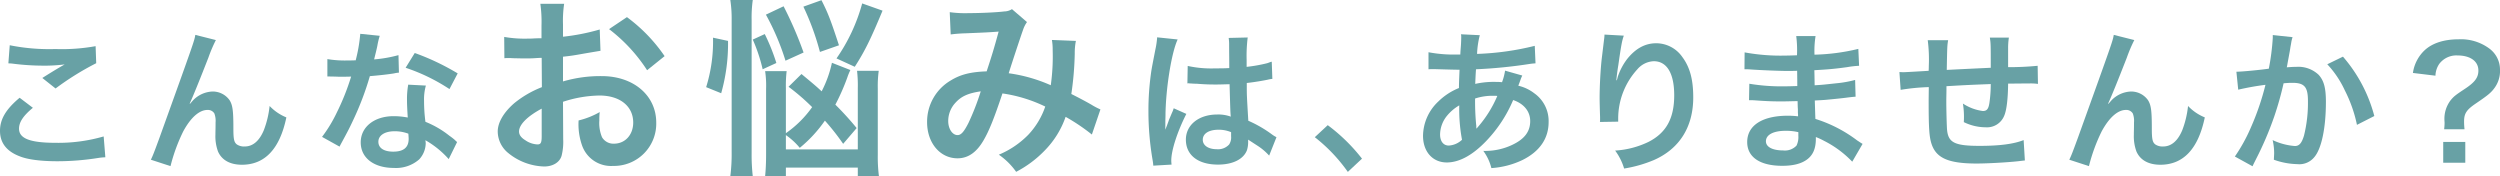 <svg xmlns="http://www.w3.org/2000/svg" viewBox="0 0 598.641 42.191"><defs><style>.cls-1{fill:#68a1a5;}</style></defs><g id="レイヤー_2" data-name="レイヤー 2"><g id="Works"><path class="cls-1" d="M7.874,25.814c-2.297,1.896-3.317,3.427-3.317,4.994,0,2.37,2.661,3.391,8.822,3.391A38.871,38.871,0,0,0,24.825,32.668l.401,4.994a14.404,14.404,0,0,0-1.604.146,62.336,62.336,0,0,1-9.842.803c-3.973,0-7.181-.401-9.113-1.203C1.531,36.204,0,34.163,0,31.319c0-2.771,1.422-5.177,4.702-7.91ZM2.333,10.833a47.862,47.862,0,0,0,10.936.911,45.25,45.25,0,0,0,9.624-.692l.146,4.082a67.008,67.008,0,0,0-9.733,6.052l-3.172-2.516c1.896-1.203,3.682-2.297,5.359-3.244a38.846,38.846,0,0,1-5.468.292,57.542,57.542,0,0,1-6.671-.438,10.872,10.872,0,0,0-1.349-.109Z"/><path class="cls-1" d="M45.496,24.867c.219-.255.219-.255.693-.802A6.818,6.818,0,0,1,50.891,21.914a4.936,4.936,0,0,1,4.083,2.078c.729,1.167.911,2.479.911,6.671,0,2.625.146,3.354.802,3.9a3.062,3.062,0,0,0,1.932.511c1.932,0,3.5-1.349,4.557-3.9a22.843,22.843,0,0,0,1.385-5.796,11.399,11.399,0,0,0,4.01,2.733c-1.567,7.546-5.14,11.337-10.644,11.337-2.807,0-4.812-1.094-5.723-3.171a10.57,10.57,0,0,1-.62-4.047v-.364c.036-1.312.036-2.188.036-2.552a4.973,4.973,0,0,0-.292-2.15A1.805,1.805,0,0,0,49.688,26.325c-1.969,0-4.01,1.822-5.796,5.104a41.818,41.818,0,0,0-3.062,8.348l-4.702-1.531c.51-1.057.838-1.932,2.005-5.104,8.384-23.293,8.384-23.293,8.639-24.788L51.693,9.593a35.167,35.167,0,0,0-1.786,4.192C47.829,19.107,46.225,23.081,45.423,24.794Z"/><path class="cls-1" d="M90.933,8.572A18.217,18.217,0,0,0,90.35,11.015c-.182.875-.365,1.604-.766,3.208a31.238,31.238,0,0,0,5.833-1.021l.109,4.192a7.089,7.089,0,0,0-1.167.182c-1.312.219-3.536.475-5.796.656a69.956,69.956,0,0,1-4.01,10.571c-.838,1.786-1.167,2.442-2.552,4.994-.474.875-.474.875-.693,1.312l-4.192-2.333a33.192,33.192,0,0,0,3.536-5.832A56.105,56.105,0,0,0,84.08,18.342c-1.64.037-1.859.037-2.297.037-.474,0-.693,0-1.458-.037l-1.932-.036V14.149a25.254,25.254,0,0,0,4.921.328c.437,0,1.057,0,1.859-.036a37.243,37.243,0,0,0,1.094-6.343Zm16.513,29.527a22.048,22.048,0,0,0-5.577-4.521c.036.328.073.584.073.729a5.827,5.827,0,0,1-1.567,3.864,8.42,8.42,0,0,1-6.051,2.041c-4.812,0-7.947-2.406-7.947-6.124,0-3.682,3.244-6.27,7.874-6.27a18.121,18.121,0,0,1,3.39.327c-.109-1.677-.182-3.098-.182-4.191a19.335,19.335,0,0,1,.292-3.682l4.229.219a12.148,12.148,0,0,0-.437,3.682,38.715,38.715,0,0,0,.328,4.994,22.762,22.762,0,0,1,5.76,3.354,13.287,13.287,0,0,1,1.276.984,6.628,6.628,0,0,0,.547.51Zm-12.941-6.671c-2.37,0-3.901.984-3.901,2.516,0,1.494,1.312,2.369,3.572,2.369,2.479,0,3.682-1.021,3.682-3.062,0-.364-.073-1.239-.073-1.239A9.187,9.187,0,0,0,94.506,31.429Zm13.123-10.098a44.623,44.623,0,0,0-10.499-5.104l2.187-3.536a57.609,57.609,0,0,1,10.28,4.885Z"/><path class="cls-1" d="M134.86,33.352a13.57,13.57,0,0,1-.365,3.873c-.41,1.595-2.05,2.643-4.192,2.643a14.193,14.193,0,0,1-8.611-3.234,6.693,6.693,0,0,1-2.506-5.148c0-2.142,1.412-4.557,3.918-6.744a24.374,24.374,0,0,1,6.652-3.872l-.046-7.017c-.364,0-.364,0-1.868.091-.683.046-1.321.046-2.46.046-.683,0-1.959-.046-2.506-.046-.592-.046-1.002-.046-1.139-.046a8.48,8.48,0,0,0-.957.046l-.046-5.104a27.938,27.938,0,0,0,5.513.41c.456,0,.957,0,1.595-.045,1.094-.046,1.321-.046,1.823-.046V6.151a31.227,31.227,0,0,0-.273-5.24h5.695a27.98,27.98,0,0,0-.273,4.967V8.794A50.87,50.87,0,0,0,143.608,7.062l.182,5.103c-.82.137-1.686.273-4.83.82-1.504.273-2.415.41-4.146.593V19.501a31.598,31.598,0,0,1,9.295-1.275c7.609,0,13.031,4.647,13.031,11.117a10.121,10.121,0,0,1-10.343,10.388,7.355,7.355,0,0,1-7.472-5.057,15.225,15.225,0,0,1-.775-5.832,19.253,19.253,0,0,0,5.057-2.005,15.784,15.784,0,0,0-.091,2.005,8.777,8.777,0,0,0,.638,4.009,3.151,3.151,0,0,0,2.87,1.55c2.688,0,4.602-2.142,4.602-5.058,0-3.919-3.189-6.47-8.065-6.47a29.174,29.174,0,0,0-8.748,1.503Zm-5.149-7.335c-3.417,1.822-5.422,3.827-5.422,5.468,0,.774.456,1.458,1.504,2.096a5.478,5.478,0,0,0,2.916,1.002c.775,0,1.002-.41,1.002-1.913Zm25.242-9.204a38.923,38.923,0,0,0-9.113-9.842l4.283-2.87a38.632,38.632,0,0,1,9.021,9.341Z"/><path class="cls-1" d="M169.093,20.868a36.699,36.699,0,0,0,1.64-11.847l3.599.774a43.529,43.529,0,0,1-1.64,12.53Zm5.787,21.323a42.154,42.154,0,0,0,.319-5.741V4.83A30.258,30.258,0,0,0,174.88,0h5.376a30.374,30.374,0,0,0-.273,4.83V36.678a45.641,45.641,0,0,0,.273,5.514ZM182.625,16.585a39.424,39.424,0,0,0-2.369-7.107l2.87-1.321a47.659,47.659,0,0,1,2.779,6.925ZM188.184,35.767h17.223V21.096a30.371,30.371,0,0,0-.182-4.146h5.194a27.461,27.461,0,0,0-.228,4.237V37.088a35.929,35.929,0,0,0,.273,5.058h-5.058V40.141H188.184v2.005h-4.966c.137-1.412.228-3.053.228-5.239V21.278a24.079,24.079,0,0,0-.228-4.237h5.149a29.337,29.337,0,0,0-.182,4.009V31.894a25.574,25.574,0,0,0,6.288-6.241,52.03,52.03,0,0,0-5.65-4.876l3.098-3.053c2.46,2.051,3.372,2.779,4.83,4.146a27.3,27.3,0,0,0,2.46-6.834L203.63,16.768a14.358,14.358,0,0,0-.729,1.776,52.254,52.254,0,0,1-2.87,6.516,73.194,73.194,0,0,1,5.103,5.604l-3.235,3.781a55.456,55.456,0,0,0-4.374-5.559,31.652,31.652,0,0,1-6.014,6.516,16.348,16.348,0,0,0-3.326-3.053ZM188.093,14.534A58.755,58.755,0,0,0,183.4,3.509l4.237-2.005a90.609,90.609,0,0,1,4.784,11.071Zm8.247-2.096a62.078,62.078,0,0,0-3.964-10.844L196.704.046c1.595,3.144,2.187,4.692,4.192,10.798Zm3.964,1.55a42.385,42.385,0,0,0,6.151-13.168l4.875,1.731c-2.825,6.789-4.192,9.613-6.652,13.44Z"/><path class="cls-1" d="M227.421,2.916a26.988,26.988,0,0,0,4.602.228c2.734,0,6.789-.182,8.475-.41a3.453,3.453,0,0,0,1.823-.546L245.919,5.285a6.799,6.799,0,0,0-.957,1.914c-.228.547-3.007,8.93-3.417,10.343a37.111,37.111,0,0,1,10.069,2.87A49.484,49.484,0,0,0,252.07,11.983a13.669,13.669,0,0,0-.182-2.415l5.741.228a14.781,14.781,0,0,0-.273,3.053,75.892,75.892,0,0,1-.82,9.659c1.458.729,3.463,1.777,4.875,2.598a16.044,16.044,0,0,0,2.096,1.093l-2.05,6.015a46.567,46.567,0,0,0-6.288-4.237,21.517,21.517,0,0,1-4.966,8.02,26.412,26.412,0,0,1-6.88,5.148,16.555,16.555,0,0,0-4.146-4.101,21.433,21.433,0,0,0,7.062-4.784,18.556,18.556,0,0,0,4.055-6.743,34.787,34.787,0,0,0-10.252-3.145c-2.005,6.015-3.189,8.931-4.511,11.209-1.686,2.916-3.736,4.328-6.242,4.328-4.192,0-7.29-3.69-7.29-8.657a11.463,11.463,0,0,1,5.65-9.978c2.369-1.458,4.784-2.051,8.611-2.188,1.185-3.6,1.731-5.331,2.87-9.522-2.324.183-3.417.228-7.882.41a35.326,35.326,0,0,0-3.599.273Zm1.367,21.688a6.405,6.405,0,0,0-1.731,4.374c0,1.868,1.002,3.372,2.233,3.372.866,0,1.549-.82,2.597-2.87a59.474,59.474,0,0,0,2.962-7.609C231.795,22.326,230.2,23.055,228.787,24.604Z"/><path class="cls-1" d="M276.166,39.667a13.356,13.356,0,0,0-.182-1.422,69.124,69.124,0,0,1-.984-11.592,65.159,65.159,0,0,1,.693-9.66c.182-1.094.182-1.094.984-5.213a19.55,19.55,0,0,0,.401-2.697V8.938l4.921.51c-1.495,3.172-2.88,11.957-2.916,18.3-.036,1.312-.036,1.312-.036,1.896v.583a6.199,6.199,0,0,1-.036.766h.036c.182-.401.182-.401.438-1.057.073-.256.255-.656.437-1.24.328-.766.328-.766.693-1.64a6.948,6.948,0,0,0,.438-1.131l3.026,1.35c-2.151,4.229-3.609,8.748-3.609,11.154a7.147,7.147,0,0,0,.073.984ZM284.405,15.79a26.27,26.27,0,0,0,6.598.583c1.276,0,2.078,0,3.354-.072,0-2.151-.036-3.974-.036-5.468a10.192,10.192,0,0,0-.109-1.75l4.557-.109a35.667,35.667,0,0,0-.255,5.358v1.677a36.541,36.541,0,0,0,4.921-.875c.219-.072.219-.072.802-.291l.292-.073.146,4.119a6.207,6.207,0,0,0-1.057.183c-1.239.255-3.135.583-5.067.802v.802c0,2.042,0,2.114.364,8.238a29.063,29.063,0,0,1,5.723,3.317,6.971,6.971,0,0,0,1.021.62L303.907,37.261a13.674,13.674,0,0,0-2.734-2.333c-1.239-.802-2.078-1.349-2.297-1.494v.511a6.379,6.379,0,0,1-.292,2.041c-.838,2.15-3.39,3.427-6.926,3.427-4.775,0-7.692-2.26-7.692-5.979,0-3.536,3.099-6.015,7.509-6.015a8.671,8.671,0,0,1,3.244.51c-.109-.911-.146-2.697-.292-7.764-1.458.036-2.333.072-3.281.072-1.349,0-2.807-.036-4.52-.182-.51,0-.911-.037-1.094-.037a5.476,5.476,0,0,0-.62-.036,1.688,1.688,0,0,0-.364-.036.646.646,0,0,0-.219.036Zm7.4,15.274c-2.333,0-3.791.911-3.791,2.405,0,1.349,1.312,2.261,3.354,2.261a3.585,3.585,0,0,0,2.953-1.13,3.06,3.06,0,0,0,.474-1.969v-.984A7.629,7.629,0,0,0,291.805,31.064Z"/><path class="cls-1" d="M317.936,29.971a42.614,42.614,0,0,1,8.202,8.02l-3.39,3.172a39.207,39.207,0,0,0-7.91-8.312Z"/><path class="cls-1" d="M364.52,18.087a8.502,8.502,0,0,0-.437,1.057c-.365,1.021-.401,1.058-.51,1.386a9.814,9.814,0,0,1,3.791,1.786,8.133,8.133,0,0,1,3.463,6.89c0,3.974-2.151,7.072-6.27,9.113A20.296,20.296,0,0,1,357.12,40.25a11.74,11.74,0,0,0-1.932-4.119,15.112,15.112,0,0,0,6.963-1.458c2.916-1.385,4.265-3.171,4.265-5.687,0-2.297-1.495-4.155-4.083-5.03a32.177,32.177,0,0,1-6.343,9.696c-3.281,3.463-6.525,5.249-9.551,5.249-3.39,0-5.687-2.588-5.687-6.379a11.453,11.453,0,0,1,3.609-8.166,15.069,15.069,0,0,1,4.994-3.28c0-1.167.073-2.625.146-4.375-.401,0-2.37-.036-5.906-.146h-.693c-.109,0-.438,0-.839.036v-4.082a32.268,32.268,0,0,0,6.817.547h.802c.036-.729.036-.729.146-2.188.036-.474.073-1.386.073-2.078a2.05,2.05,0,0,0-.073-.583l4.52.219a21.451,21.451,0,0,0-.656,4.483,66.056,66.056,0,0,0,13.816-1.932l.182,4.192a14.255,14.255,0,0,0-1.422.146,116.759,116.759,0,0,1-12.832,1.275c-.109,1.568-.146,2.734-.182,3.5a20.153,20.153,0,0,1,5.031-.474,10.412,10.412,0,0,1,1.385.072,13.658,13.658,0,0,0,.729-2.771ZM346.476,27.747a7.227,7.227,0,0,0-1.64,4.447c0,1.641.802,2.661,2.078,2.661a5.021,5.021,0,0,0,3.172-1.386,39.979,39.979,0,0,1-.656-8.238A10.853,10.853,0,0,0,346.476,27.747Zm7.145,3.025a3.389,3.389,0,0,1,.401-.511,27.726,27.726,0,0,0,4.52-7.29,8.638,8.638,0,0,0-.948-.036,13.398,13.398,0,0,0-4.374.655,60.593,60.593,0,0,0,.255,6.271,1.929,1.929,0,0,1,.036.474,1.496,1.496,0,0,0,.036.401Z"/><path class="cls-1" d="M388.834,8.536c-.438,1.239-.62,2.188-1.312,7.035-.255,1.531-.401,2.771-.474,3.646h.109a8.042,8.042,0,0,0,.219-.802,14.723,14.723,0,0,1,2.297-4.338c2.005-2.479,4.265-3.719,6.926-3.719a7.634,7.634,0,0,1,6.234,3.281c1.823,2.442,2.625,5.395,2.625,9.696,0,7.035-3.281,12.285-9.405,14.982a31.055,31.055,0,0,1-7.145,2.041,13.935,13.935,0,0,0-2.151-4.301,21.289,21.289,0,0,0,7.983-2.078c4.229-2.15,6.161-5.614,6.161-11.154,0-5.25-1.75-8.166-4.885-8.166a5.428,5.428,0,0,0-3.937,1.932,17.479,17.479,0,0,0-4.593,11.774v.766l-4.374.073a2.842,2.842,0,0,0,.036-.474v-.693c-.036-1.057-.109-3.754-.109-4.483,0-2.952.219-6.999.51-9.515l.547-4.52a8.578,8.578,0,0,0,.109-1.239Z"/><path class="cls-1" d="M443.53,38.72a24.595,24.595,0,0,0-6.744-4.994,16.324,16.324,0,0,0-1.968-.912v.401c0,2.297-.656,3.864-2.041,4.921-1.385,1.058-3.354,1.567-6.015,1.567-5.322,0-8.384-2.077-8.384-5.687,0-3.973,3.609-6.306,9.733-6.306a19.04,19.04,0,0,1,2.442.146,7.017,7.017,0,0,0-.036-.875v-.802c-.036-.511-.036-.511-.073-1.969-1.75.036-2.88.073-3.645.073-2.224,0-3.573-.037-6.598-.256-.474-.036-.838-.036-1.385-.036l.073-3.937a47.042,47.042,0,0,0,8.494.619c.729,0,1.968-.036,2.989-.072,0-.328,0-1.568-.036-3.646-1.167.036-1.75.036-2.297.036-1.786,0-6.489-.183-8.931-.364-.401-.037-.693-.037-.802-.037h-.583l.036-4.046a47.952,47.952,0,0,0,9.806.766c.583,0,1.823-.036,2.734-.073a25.991,25.991,0,0,0-.182-4.593h4.63a22.602,22.602,0,0,0-.255,4.447A49.285,49.285,0,0,0,444.989,11.707l.182,4.047a22.665,22.665,0,0,0-2.88.328c-3.208.438-4.63.547-7.837.729.036.912.036,1.35.073,3.609,1.823-.109,1.823-.109,5.176-.474a27,27,0,0,0,4.52-.803l.109,4.011c-.62.036-1.531.145-2.369.255-.547.072-2.187.255-4.921.51-.51.037-1.057.073-2.479.146.109,3.536.109,3.536.146,4.41a32.617,32.617,0,0,1,9.988,5.141c.62.4.802.547,1.312.838Zm-15.93-7.4c-2.953,0-4.739.948-4.739,2.516,0,1.349,1.568,2.187,4.156,2.187a3.787,3.787,0,0,0,3.172-1.166,4.62,4.62,0,0,0,.437-2.333v-.875A12.81,12.81,0,0,0,427.6,31.319Z"/><path class="cls-1" d="M484.867,38.428c-.401.036-.401.036-1.641.183-2.661.291-7.473.547-9.879.547-6.817,0-9.769-1.312-10.863-4.812-.51-1.641-.656-3.682-.656-9.951,0-.547,0-.693.036-3.536a49.658,49.658,0,0,0-6.744.656l-.292-4.266c.51.037.875.037,1.057.037.328,0,2.333-.109,5.942-.328.036-.584.036-.911.036-1.13a35.97,35.97,0,0,0-.255-6.197h4.885c-.219,1.349-.219,1.349-.328,7.108,5.104-.256,5.104-.256,10.535-.511,0-5.796,0-5.796-.219-7.218h4.557a16.615,16.615,0,0,0-.182,2.516V16.082a70.547,70.547,0,0,0,7.072-.328l.073,4.338a12.778,12.778,0,0,0-2.078-.109c-1.276,0-3.354.036-5.067.036-.036,3.682-.365,6.416-.948,7.729a4.443,4.443,0,0,1-4.447,2.733,11.946,11.946,0,0,1-5.213-1.239c.036-.729.036-.947.036-1.458a19.41,19.41,0,0,0-.255-2.989,11.307,11.307,0,0,0,4.775,1.786c.948,0,1.349-.474,1.567-1.896a31.408,31.408,0,0,0,.328-4.557c-5.541.219-5.541.219-10.608.511v.984c0,.182,0,.182-.036,2.114v.766c0,1.896.109,5.868.182,6.598.292,3.062,1.859,3.827,7.801,3.827,4.739,0,8.166-.437,10.535-1.385Z"/><path class="cls-1" d="M504.878,24.867c.219-.255.219-.255.693-.802a6.818,6.818,0,0,1,4.702-2.151,4.936,4.936,0,0,1,4.083,2.078c.729,1.167.911,2.479.911,6.671,0,2.625.146,3.354.802,3.9a3.062,3.062,0,0,0,1.932.511c1.932,0,3.5-1.349,4.557-3.9a22.848,22.848,0,0,0,1.385-5.796,11.398,11.398,0,0,0,4.01,2.733c-1.568,7.546-5.14,11.337-10.645,11.337-2.807,0-4.812-1.094-5.723-3.171a10.572,10.572,0,0,1-.62-4.047v-.364c.036-1.312.036-2.188.036-2.552a4.973,4.973,0,0,0-.292-2.15,1.804,1.804,0,0,0-1.64-.839c-1.969,0-4.01,1.822-5.796,5.104a41.819,41.819,0,0,0-3.062,8.348l-4.702-1.531c.51-1.057.838-1.932,2.005-5.104,8.384-23.293,8.384-23.293,8.639-24.788l4.921,1.239a35.174,35.174,0,0,0-1.786,4.192c-2.078,5.322-3.682,9.296-4.484,11.009Z"/><path class="cls-1" d="M548.971,8.9a8.515,8.515,0,0,0-.292,1.13c-.073.475-.109.656-.219,1.24-.109.765-.109.765-.62,3.499-.146.802-.146.875-.255,1.349,1.057-.072,1.567-.109,2.26-.109a7.059,7.059,0,0,1,5.395,1.933c1.24,1.385,1.713,3.135,1.713,6.452,0,6.27-1.057,11.264-2.807,13.269a4.616,4.616,0,0,1-4.046,1.641,17.686,17.686,0,0,1-5.614-1.058c.036-.729.073-1.239.073-1.604a13.695,13.695,0,0,0-.364-3.099,15.077,15.077,0,0,0,5.322,1.422c1.057,0,1.64-.692,2.187-2.479a32.407,32.407,0,0,0,.948-8.312c0-3.354-.838-4.338-3.718-4.338-.729,0-1.276.036-2.114.109a77.259,77.259,0,0,1-2.224,7.91,78.156,78.156,0,0,1-4.375,10.243l-.547,1.094c-.109.219-.109.255-.292.619l-4.229-2.333a39.788,39.788,0,0,0,3.791-6.853,61.831,61.831,0,0,0,3.536-10.316,65.363,65.363,0,0,0-6.525,1.166l-.437-4.301c1.349,0,5.76-.438,7.764-.729a56.063,56.063,0,0,0,.948-7.363V8.391Zm12.066,4.666a35.391,35.391,0,0,1,7.509,14.217l-4.156,2.114a32.747,32.747,0,0,0-2.916-8.274,23.572,23.572,0,0,0-4.192-6.233Z"/><path class="cls-1" d="M585.262,30.955a12.537,12.537,0,0,0,.109-1.531l-.036-.692a7.301,7.301,0,0,1,1.495-4.739c.765-.911,1.057-1.166,3.427-2.734,2.37-1.567,3.208-2.697,3.208-4.374,0-2.224-1.932-3.608-5.031-3.608a5.106,5.106,0,0,0-4.374,2.077,5.289,5.289,0,0,0-.875,2.771l-5.395-.656a9.215,9.215,0,0,1,2.88-5.504c1.859-1.677,4.63-2.552,8.056-2.552a11.395,11.395,0,0,1,7.327,2.187,6.273,6.273,0,0,1,2.588,5.104,6.849,6.849,0,0,1-1.276,4.302c-.838,1.167-1.531,1.75-4.484,3.755-2.26,1.531-2.843,2.406-2.843,4.338a17.456,17.456,0,0,0,.109,1.859Zm5.067,3.025v4.994H585.044V33.98Z"/></g></g></svg>